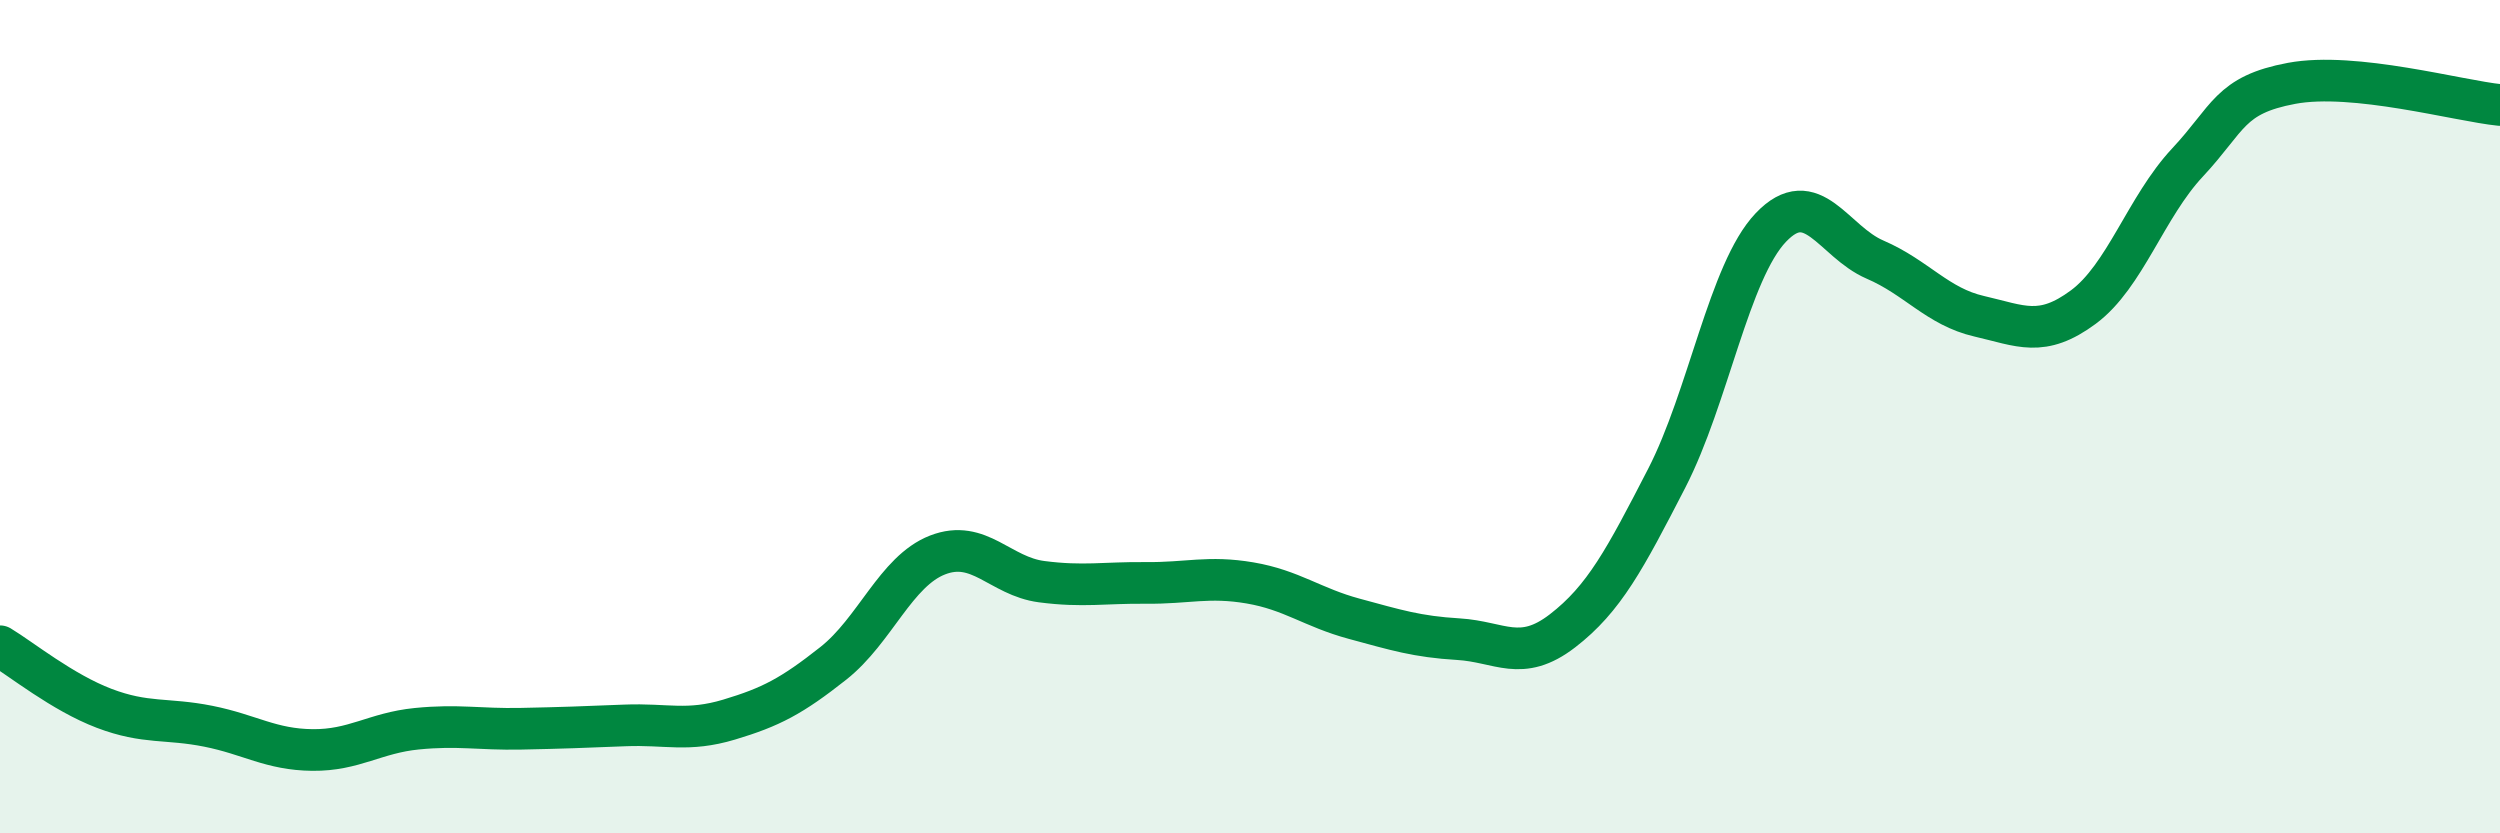 
    <svg width="60" height="20" viewBox="0 0 60 20" xmlns="http://www.w3.org/2000/svg">
      <path
        d="M 0,15.51 C 0.5,15.81 1.5,16.62 2.5,17 C 3.5,17.38 4,17.23 5,17.43 C 6,17.63 6.5,17.99 7.5,18 C 8.5,18.01 9,17.59 10,17.49 C 11,17.39 11.5,17.51 12.5,17.49 C 13.5,17.47 14,17.45 15,17.41 C 16,17.37 16.5,17.57 17.5,17.27 C 18.5,16.97 19,16.71 20,15.92 C 21,15.13 21.5,13.71 22.5,13.32 C 23.5,12.93 24,13.83 25,13.96 C 26,14.09 26.5,13.98 27.5,13.99 C 28.5,14 29,13.82 30,13.99 C 31,14.16 31.5,14.58 32.5,14.85 C 33.5,15.12 34,15.28 35,15.34 C 36,15.4 36.5,15.91 37.5,15.14 C 38.5,14.37 39,13.42 40,11.48 C 41,9.54 41.5,6.51 42.5,5.46 C 43.5,4.41 44,5.8 45,6.23 C 46,6.66 46.5,7.36 47.5,7.59 C 48.5,7.82 49,8.11 50,7.37 C 51,6.63 51.5,4.97 52.5,3.9 C 53.5,2.83 53.5,2.28 55,2 C 56.5,1.72 59,2.42 60,2.52L60 20L0 20Z"
        fill="#008740"
        opacity="0.1"
        stroke-linecap="round"
        stroke-linejoin="round"
      />
      <path
        d="M 0,15.51 C 0.5,15.81 1.5,16.62 2.5,17 C 3.5,17.38 4,17.23 5,17.43 C 6,17.63 6.5,17.99 7.5,18 C 8.5,18.01 9,17.59 10,17.49 C 11,17.39 11.5,17.51 12.5,17.49 C 13.5,17.47 14,17.45 15,17.41 C 16,17.37 16.5,17.57 17.5,17.27 C 18.5,16.97 19,16.71 20,15.92 C 21,15.13 21.5,13.71 22.5,13.32 C 23.5,12.93 24,13.83 25,13.96 C 26,14.09 26.5,13.98 27.5,13.99 C 28.5,14 29,13.82 30,13.99 C 31,14.16 31.5,14.58 32.5,14.85 C 33.5,15.12 34,15.28 35,15.34 C 36,15.4 36.5,15.91 37.5,15.14 C 38.5,14.37 39,13.42 40,11.48 C 41,9.54 41.5,6.51 42.5,5.46 C 43.5,4.41 44,5.8 45,6.23 C 46,6.66 46.5,7.36 47.5,7.59 C 48.5,7.82 49,8.11 50,7.37 C 51,6.63 51.5,4.97 52.5,3.9 C 53.5,2.83 53.5,2.28 55,2 C 56.5,1.72 59,2.42 60,2.52"
        stroke="#008740"
        stroke-width="1"
        fill="none"
        stroke-linecap="round"
        stroke-linejoin="round"
      />
    </svg>
  